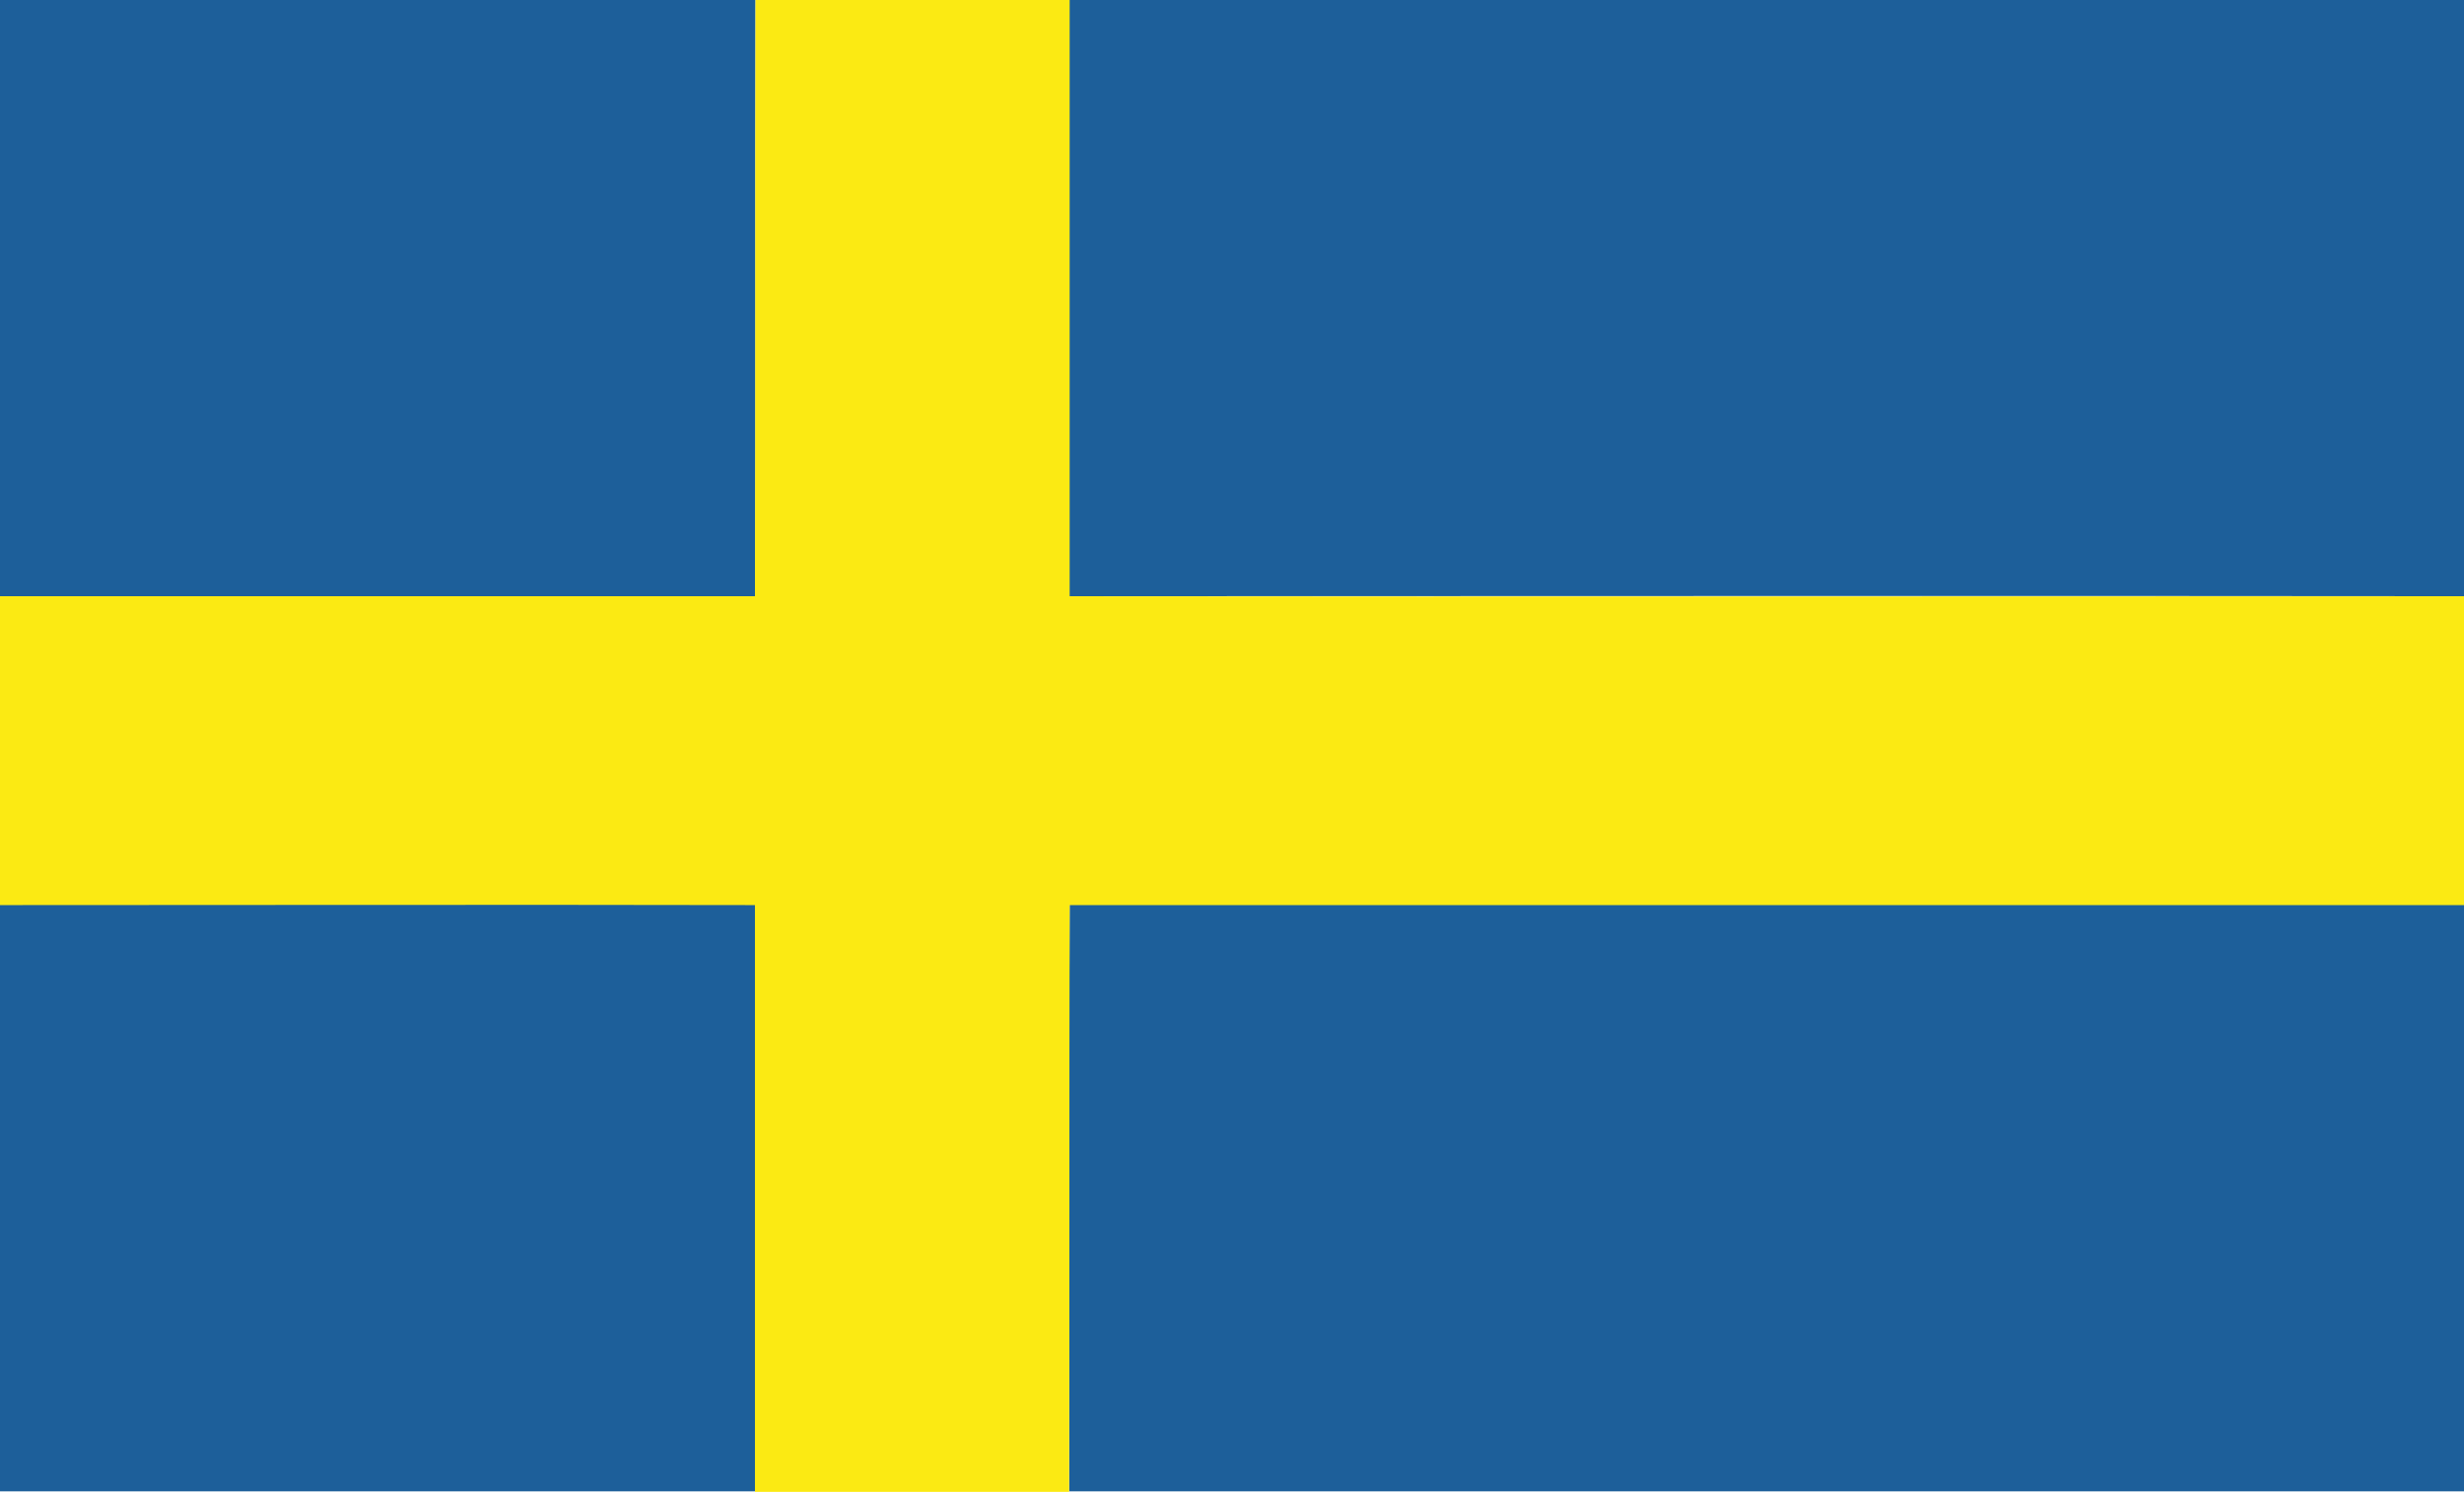 <?xml version="1.0" encoding="utf-8"?>
<svg xmlns="http://www.w3.org/2000/svg" id="Layer_1" style="enable-background:new -63 278.9 469 284;" version="1.1" viewBox="-63 278.9 469 284" x="0px" y="0px">
<style type="text/css">
	.st0{fill:#1D5F9A;}
	.st1{fill:#FBEA13;}
</style>
<g id="_x23_1d5f9aff">
	<path class="st0" d="M-63,278.9H80.8c-0.1,37.8,0.1,75.7-0.1,113.5c-47.9,0-95.8,0-143.7,0V278.9z"/>
	<path class="st0" d="M140.5,278.9H406v113.5c-88.5-0.1-177,0-265.5,0C140.5,354.5,140.5,316.7,140.5,278.9z"/>
	<path class="st0" d="M-63,451.1c47.9,0,95.8,0,143.7,0c0,37.2,0,74.5,0,111.7H-63V451.1z"/>
	<path class="st0" d="M140.6,451.1c88.5,0,177,0,265.5,0v111.7H140.5C140.6,525.6,140.4,488.4,140.6,451.1z"/>
</g>
<g id="_x23_fbea13ff">
	<path class="st1" d="M80.8,278.9h59.8c0,37.8,0,75.6,0,113.5c88.5,0.1,177,0,265.5,0v58.8c-88.5,0-177,0-265.5,0&#xD;&#xA;		c-0.1,37.3,0,74.5-0.1,111.7H80.7c0-37.2,0-74.5,0-111.7c-47.9-0.1-95.8,0-143.7,0v-58.8c47.9,0,95.8,0,143.7,0&#xD;&#xA;		C80.8,354.6,80.7,316.7,80.8,278.9z"/>
</g>
</svg>